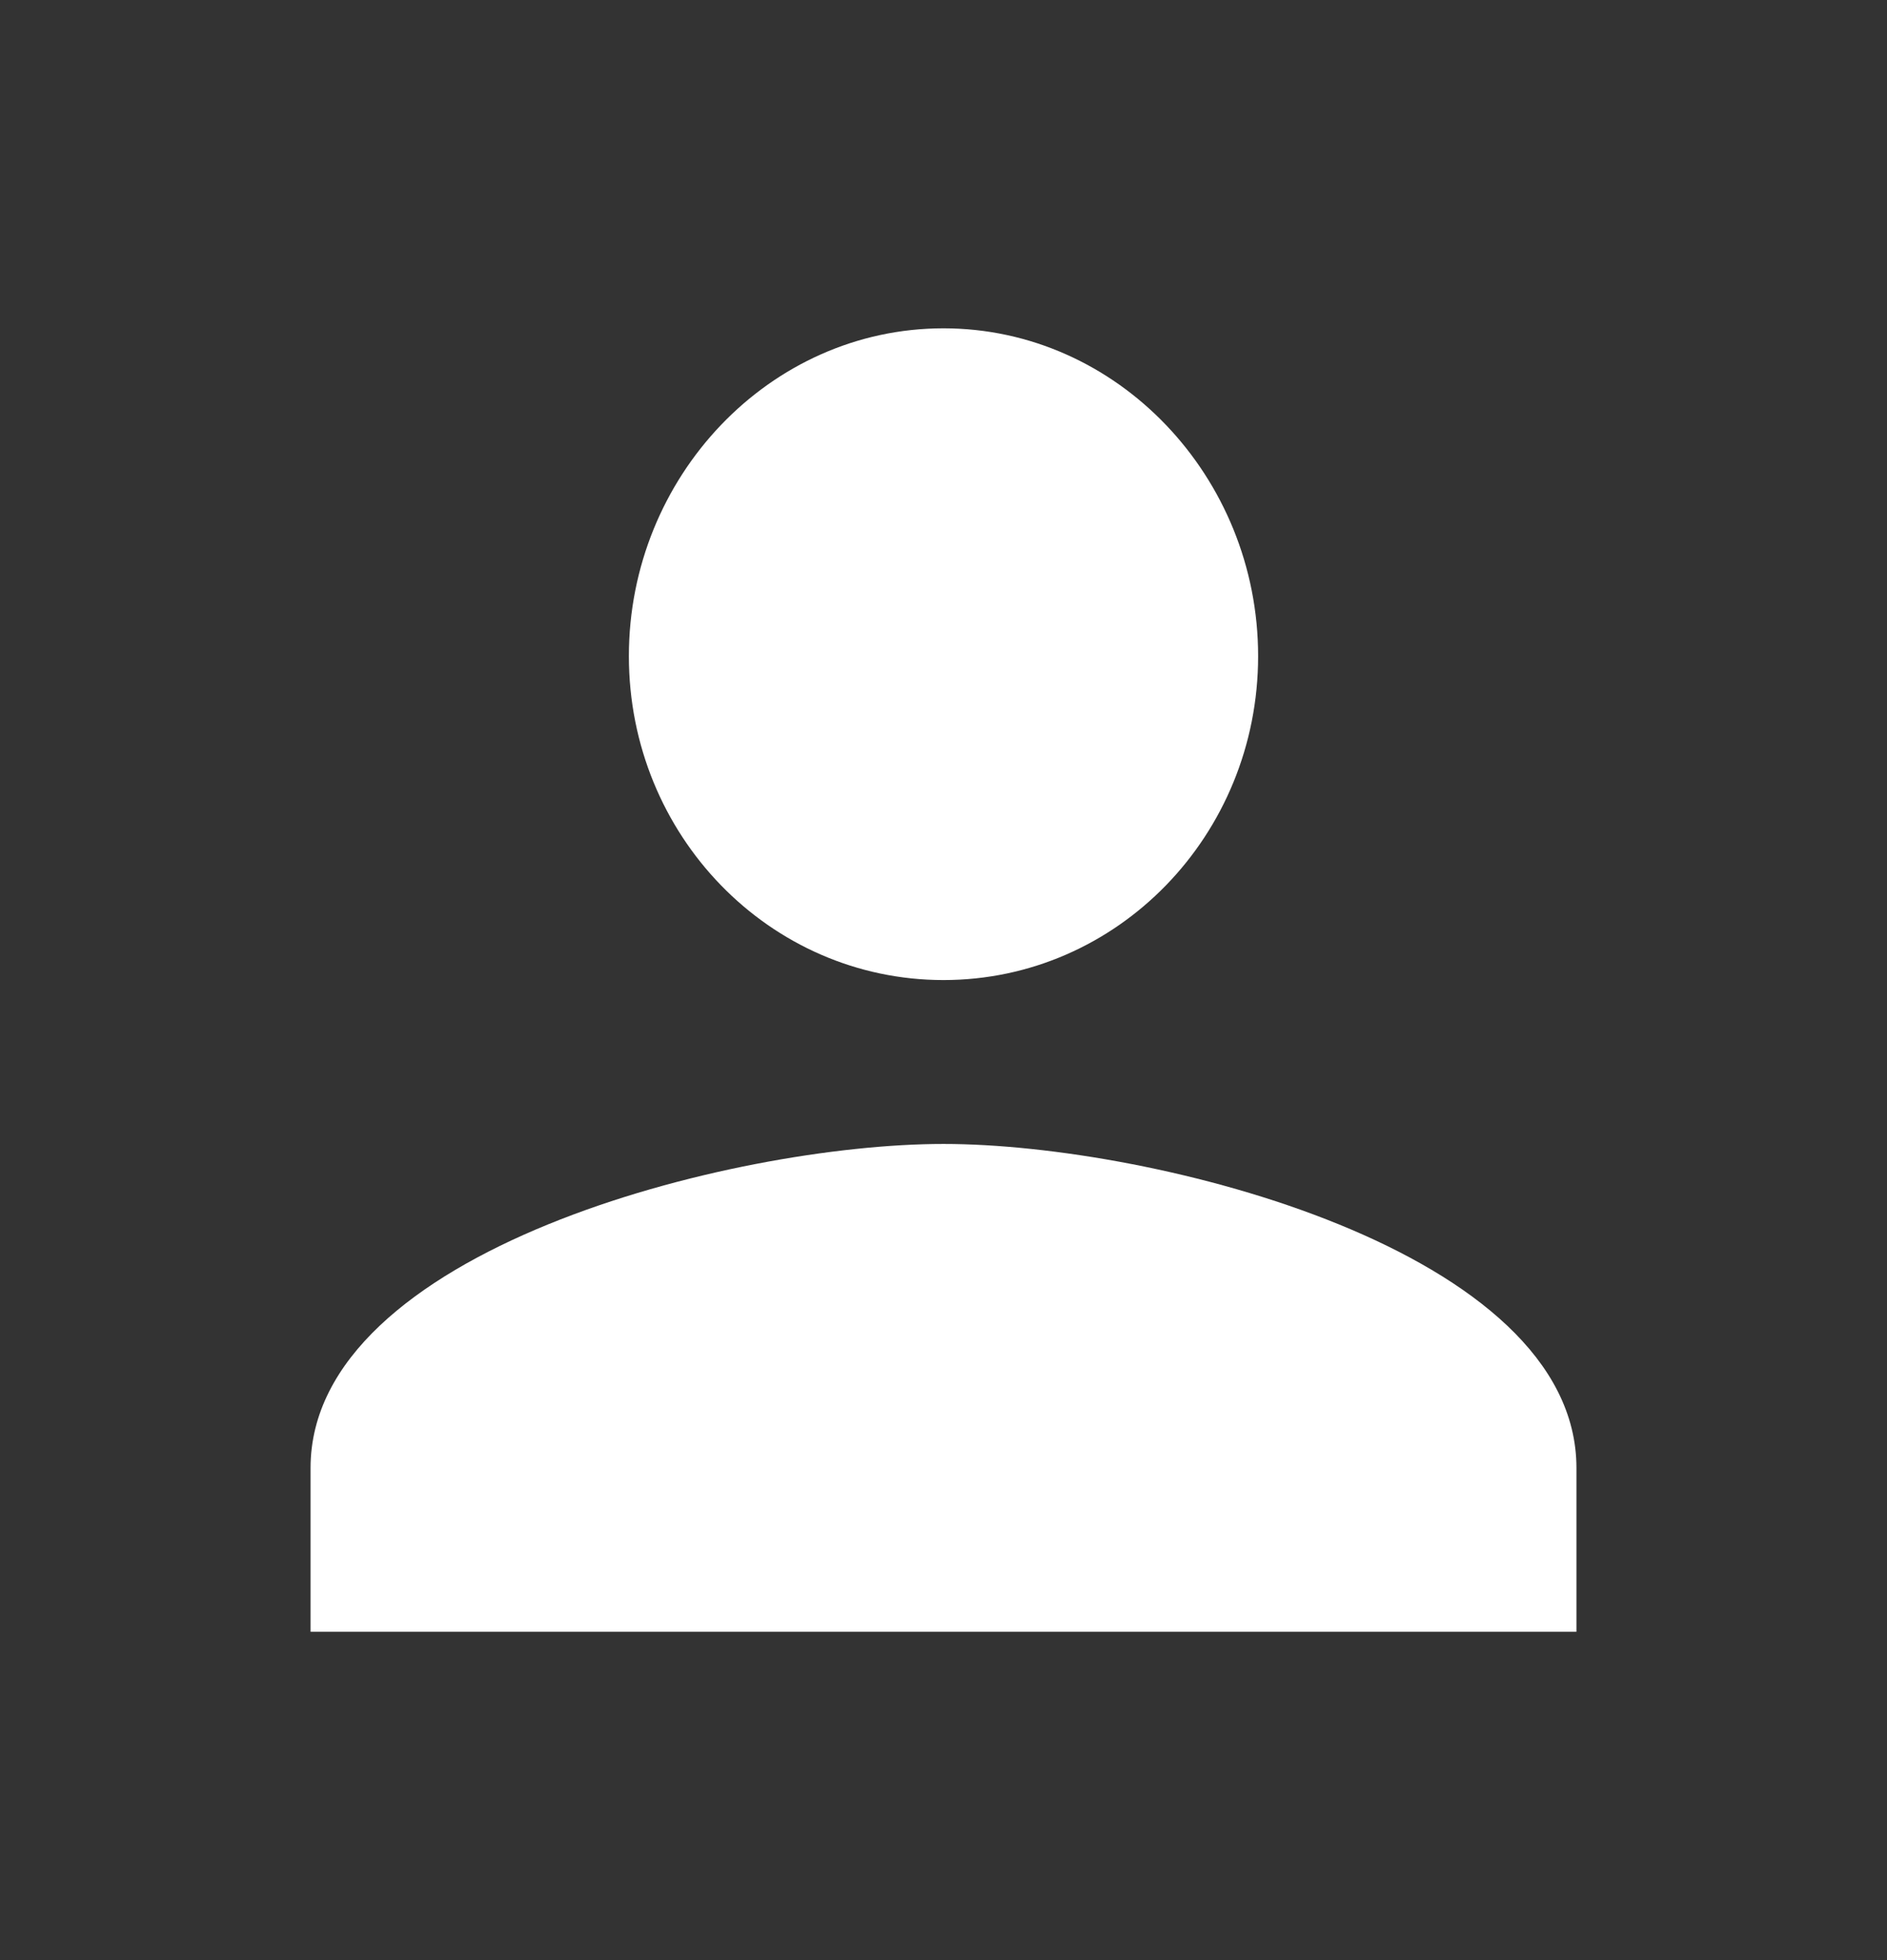 <?xml version="1.0" encoding="UTF-8" standalone="no"?>
<!DOCTYPE svg PUBLIC "-//W3C//DTD SVG 1.1//EN" "http://www.w3.org/Graphics/SVG/1.1/DTD/svg11.dtd">
<svg width="100%" height="100%" viewBox="0 0 26 27" version="1.1" xmlns="http://www.w3.org/2000/svg" xmlns:xlink="http://www.w3.org/1999/xlink" xml:space="preserve" xmlns:serif="http://www.serif.com/" style="fill-rule:evenodd;clip-rule:evenodd;stroke-linejoin:round;stroke-miterlimit:2;">
    <rect x="0" y="0" width="26" height="27" fill="#333333" stroke="none"/>
    <g transform="matrix(1,0,0,1,-1752,-66.5)">
        <g transform="matrix(1,0,0,1,-0.93,6.679)">
            <g id="person--1-" serif:id="person (1)" transform="matrix(0.034,-3.46945e-18,3.60289e-18,0.035,1765.93,73.321)">
                <g transform="matrix(1,0,0,1,-384,-384)">
                    <path d="M384,448.5C469.5,448.5 640.5,490.5 640.5,576L640.5,640.5L127.5,640.5L127.5,576C127.5,490.5 298.5,448.5 384,448.5ZM384,384C313.5,384 256.5,327 256.5,256.5C256.5,186 313.5,127.5 384,127.5C454.5,127.5 511.5,186 511.5,256.5C511.5,327 454.5,384 384,384Z" style="fill:white;fill-rule:nonzero;"/>
                </g>
            </g>
        </g>
    </g>
</svg>
